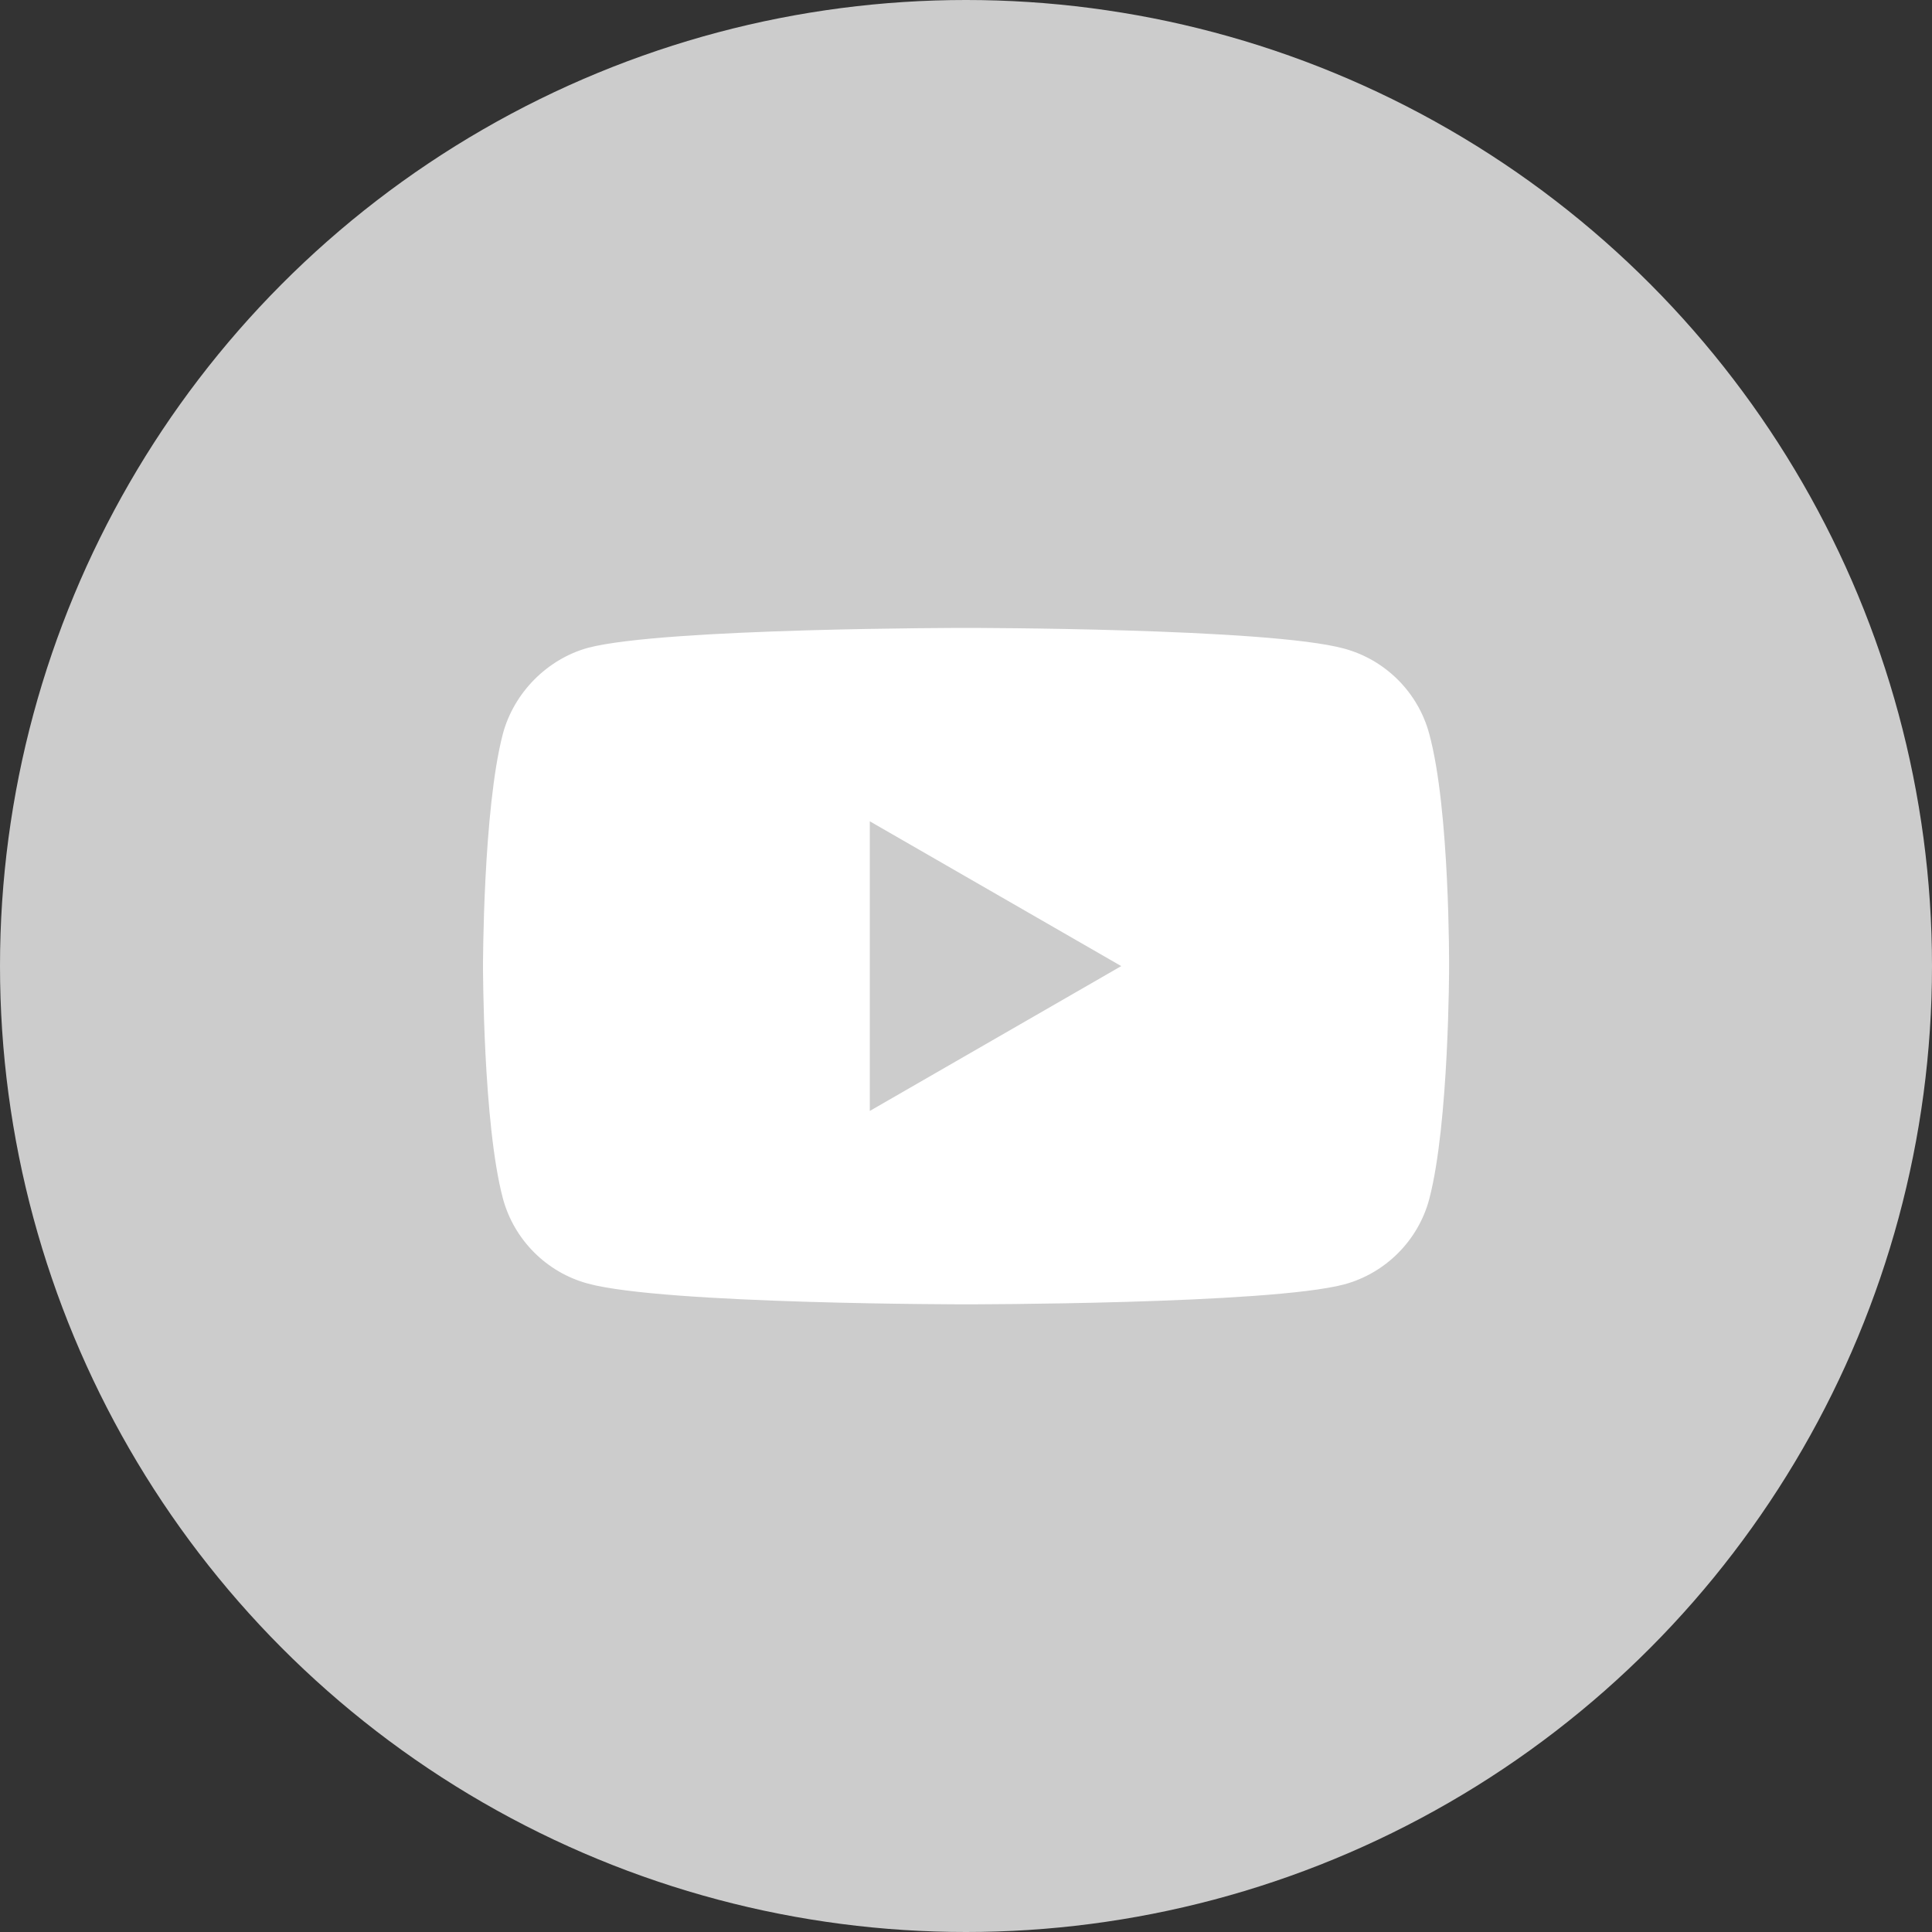 <svg width="40" height="40" viewBox="0 0 40 40" fill="none" xmlns="http://www.w3.org/2000/svg">
<rect x="0" y="0" width="40" height="40" fill="#333333" stroke="none"/>
<circle cx="20" cy="20" r="20" fill="#CCCCCC"/>
<path fill-rule="evenodd" clip-rule="evenodd" d="M27.827 13.428C28.684 13.659 29.36 14.335 29.59 15.191C30.019 16.756 30.002 20.019 30.002 20.019C30.002 20.019 30.002 23.265 29.59 24.83C29.36 25.687 28.684 26.362 27.827 26.593C26.262 27.005 20.001 27.005 20.001 27.005C20.001 27.005 13.757 27.005 12.175 26.576C11.318 26.346 10.643 25.67 10.412 24.813C10 23.265 10 20.002 10 20.002C10 20.002 10 16.756 10.412 15.191C10.643 14.335 11.335 13.643 12.175 13.412C13.74 13 20.001 13 20.001 13C20.001 13 26.262 13 27.827 13.428ZM23.214 20.002L18.008 23.001V17.004L23.214 20.002Z" fill="white"/>
</svg>
